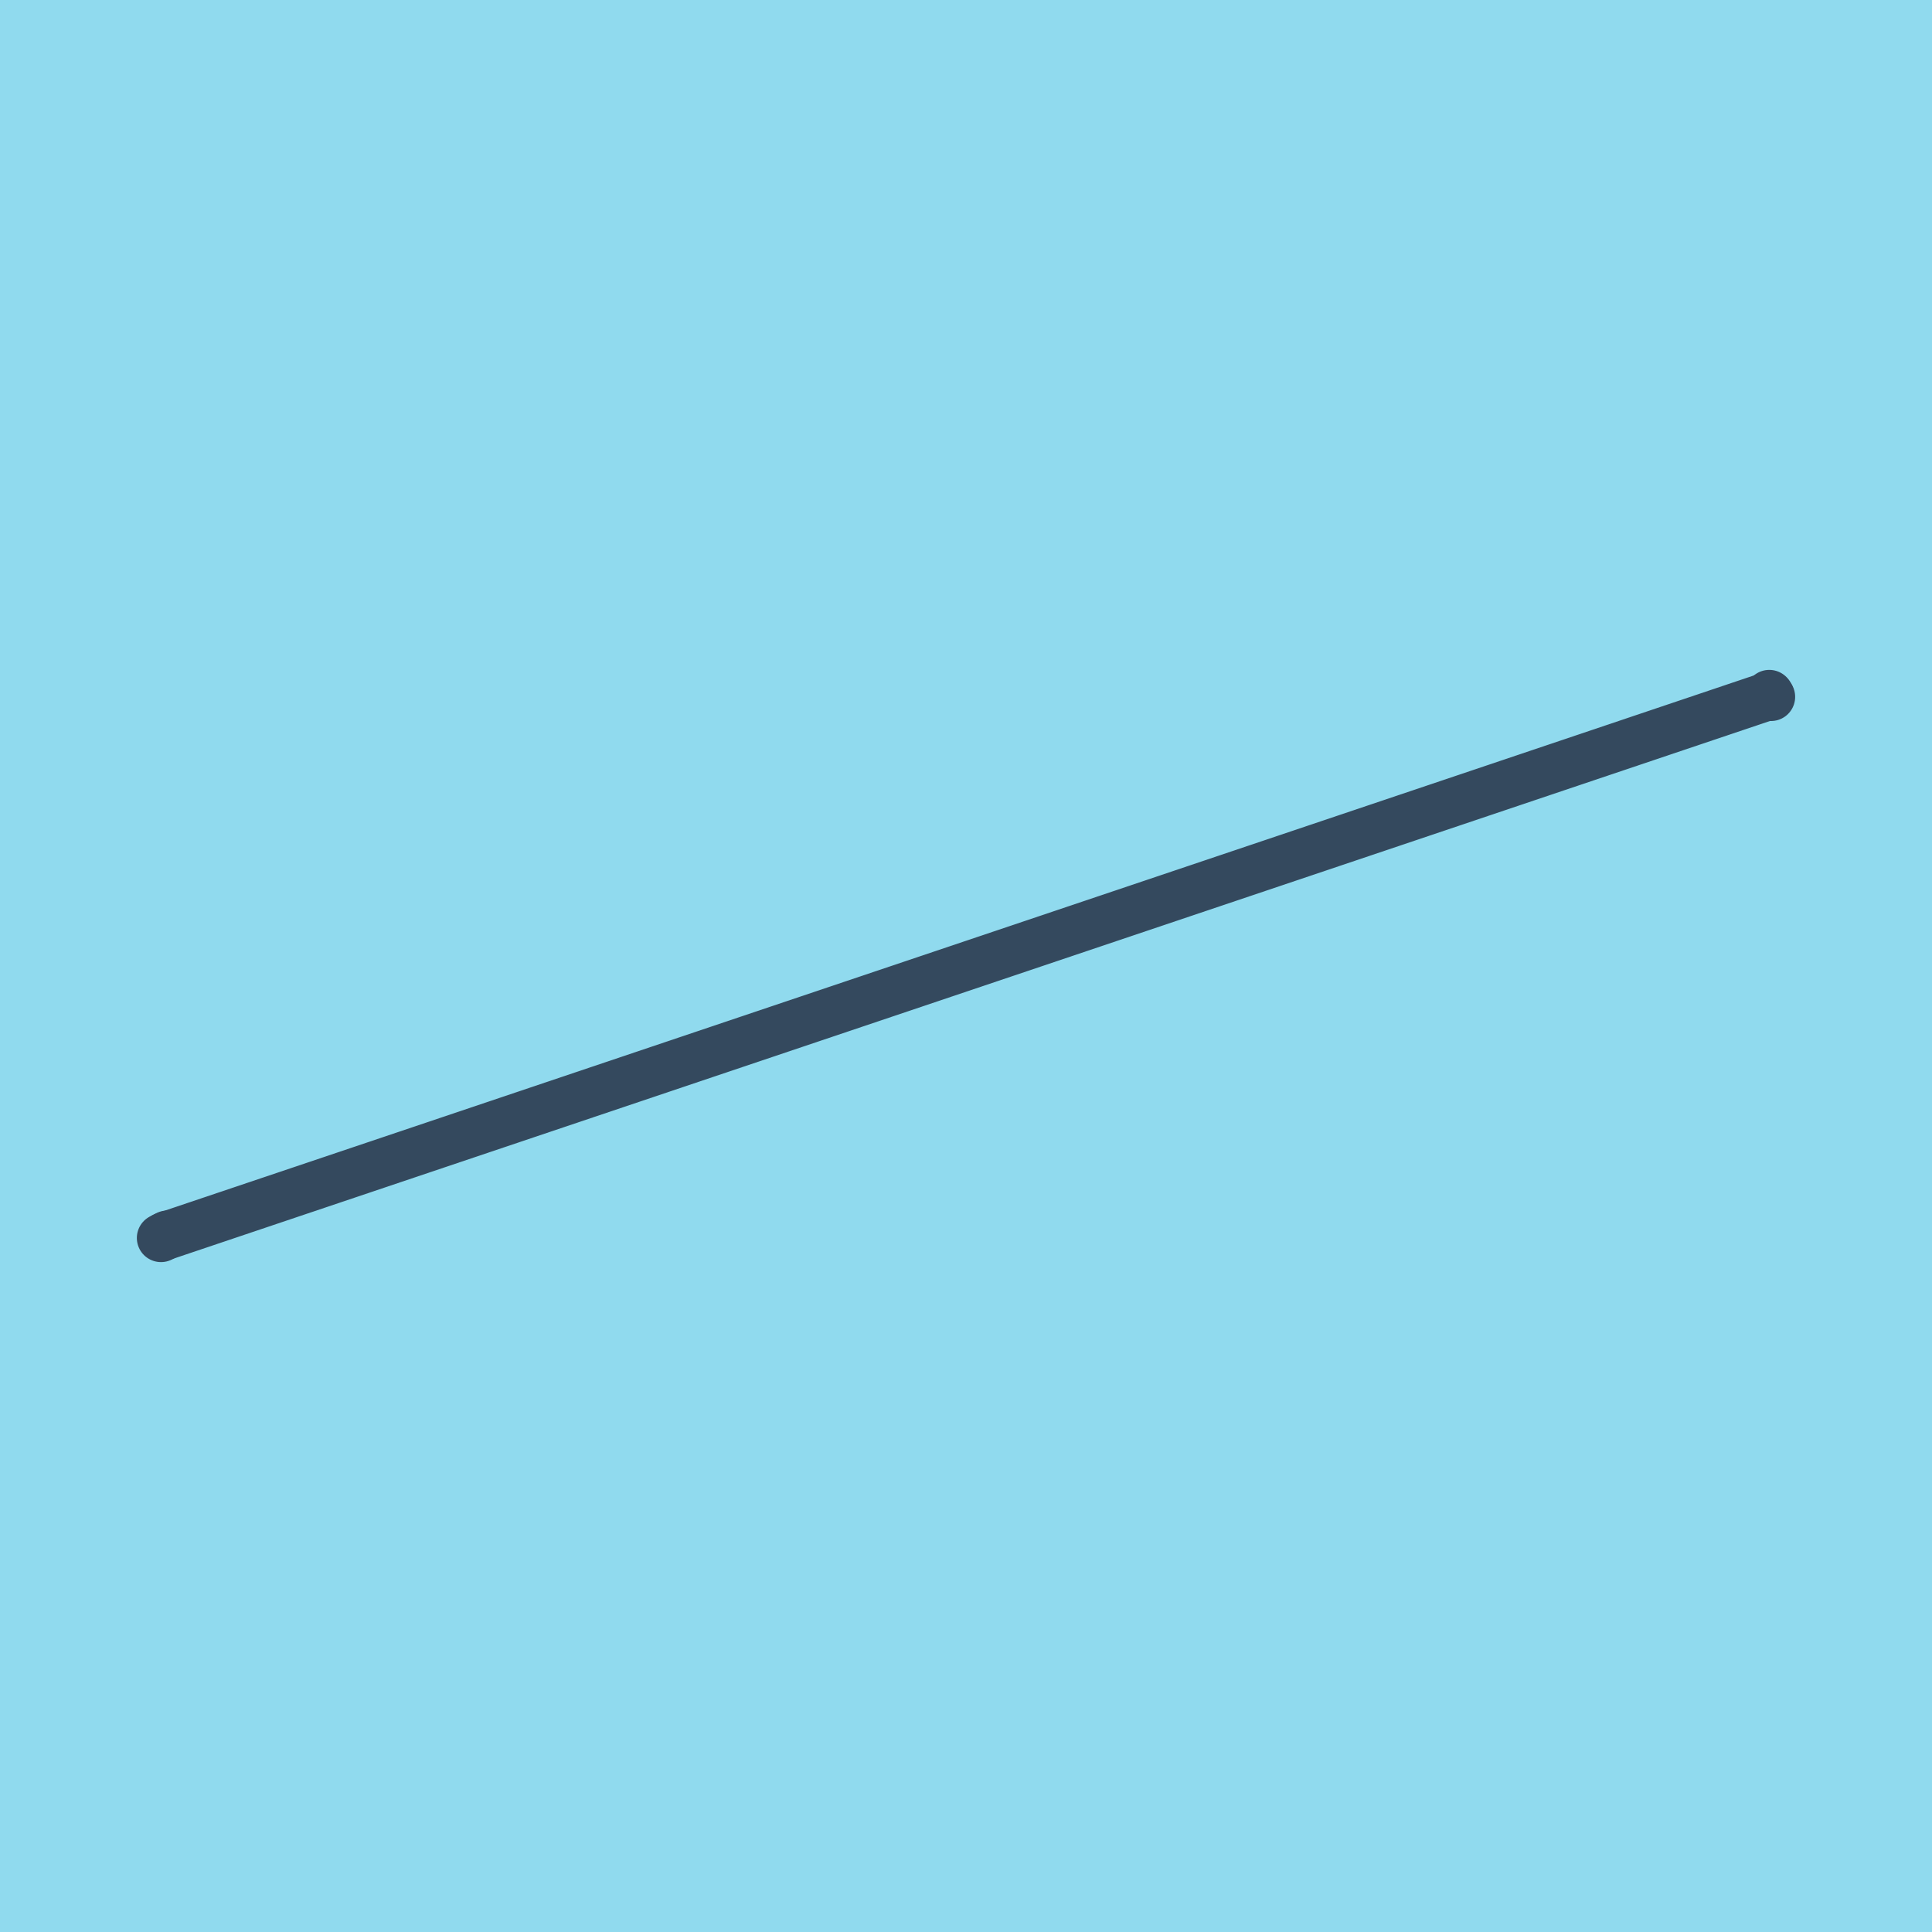 <?xml version="1.0" encoding="utf-8"?>
<!DOCTYPE svg PUBLIC "-//W3C//DTD SVG 1.1//EN" "http://www.w3.org/Graphics/SVG/1.1/DTD/svg11.dtd">
<svg xmlns="http://www.w3.org/2000/svg" xmlns:xlink="http://www.w3.org/1999/xlink" viewBox="-10 -10 120 120" preserveAspectRatio="xMidYMid meet">
	<path style="fill:#90daee" d="M-10-10h120v120H-10z"/>
			<polyline stroke-linecap="round" points="99.893,33.108 100,33.284 " style="fill:none;stroke:#34495e;stroke-width: 3px"/>
			<polyline stroke-linecap="round" points="0.393,66.688 0,66.892 " style="fill:none;stroke:#34495e;stroke-width: 3px"/>
			<polyline stroke-linecap="round" points="99.946,33.196 0.197,66.79 " style="fill:none;stroke:#34495e;stroke-width: 3px"/>
	</svg>
